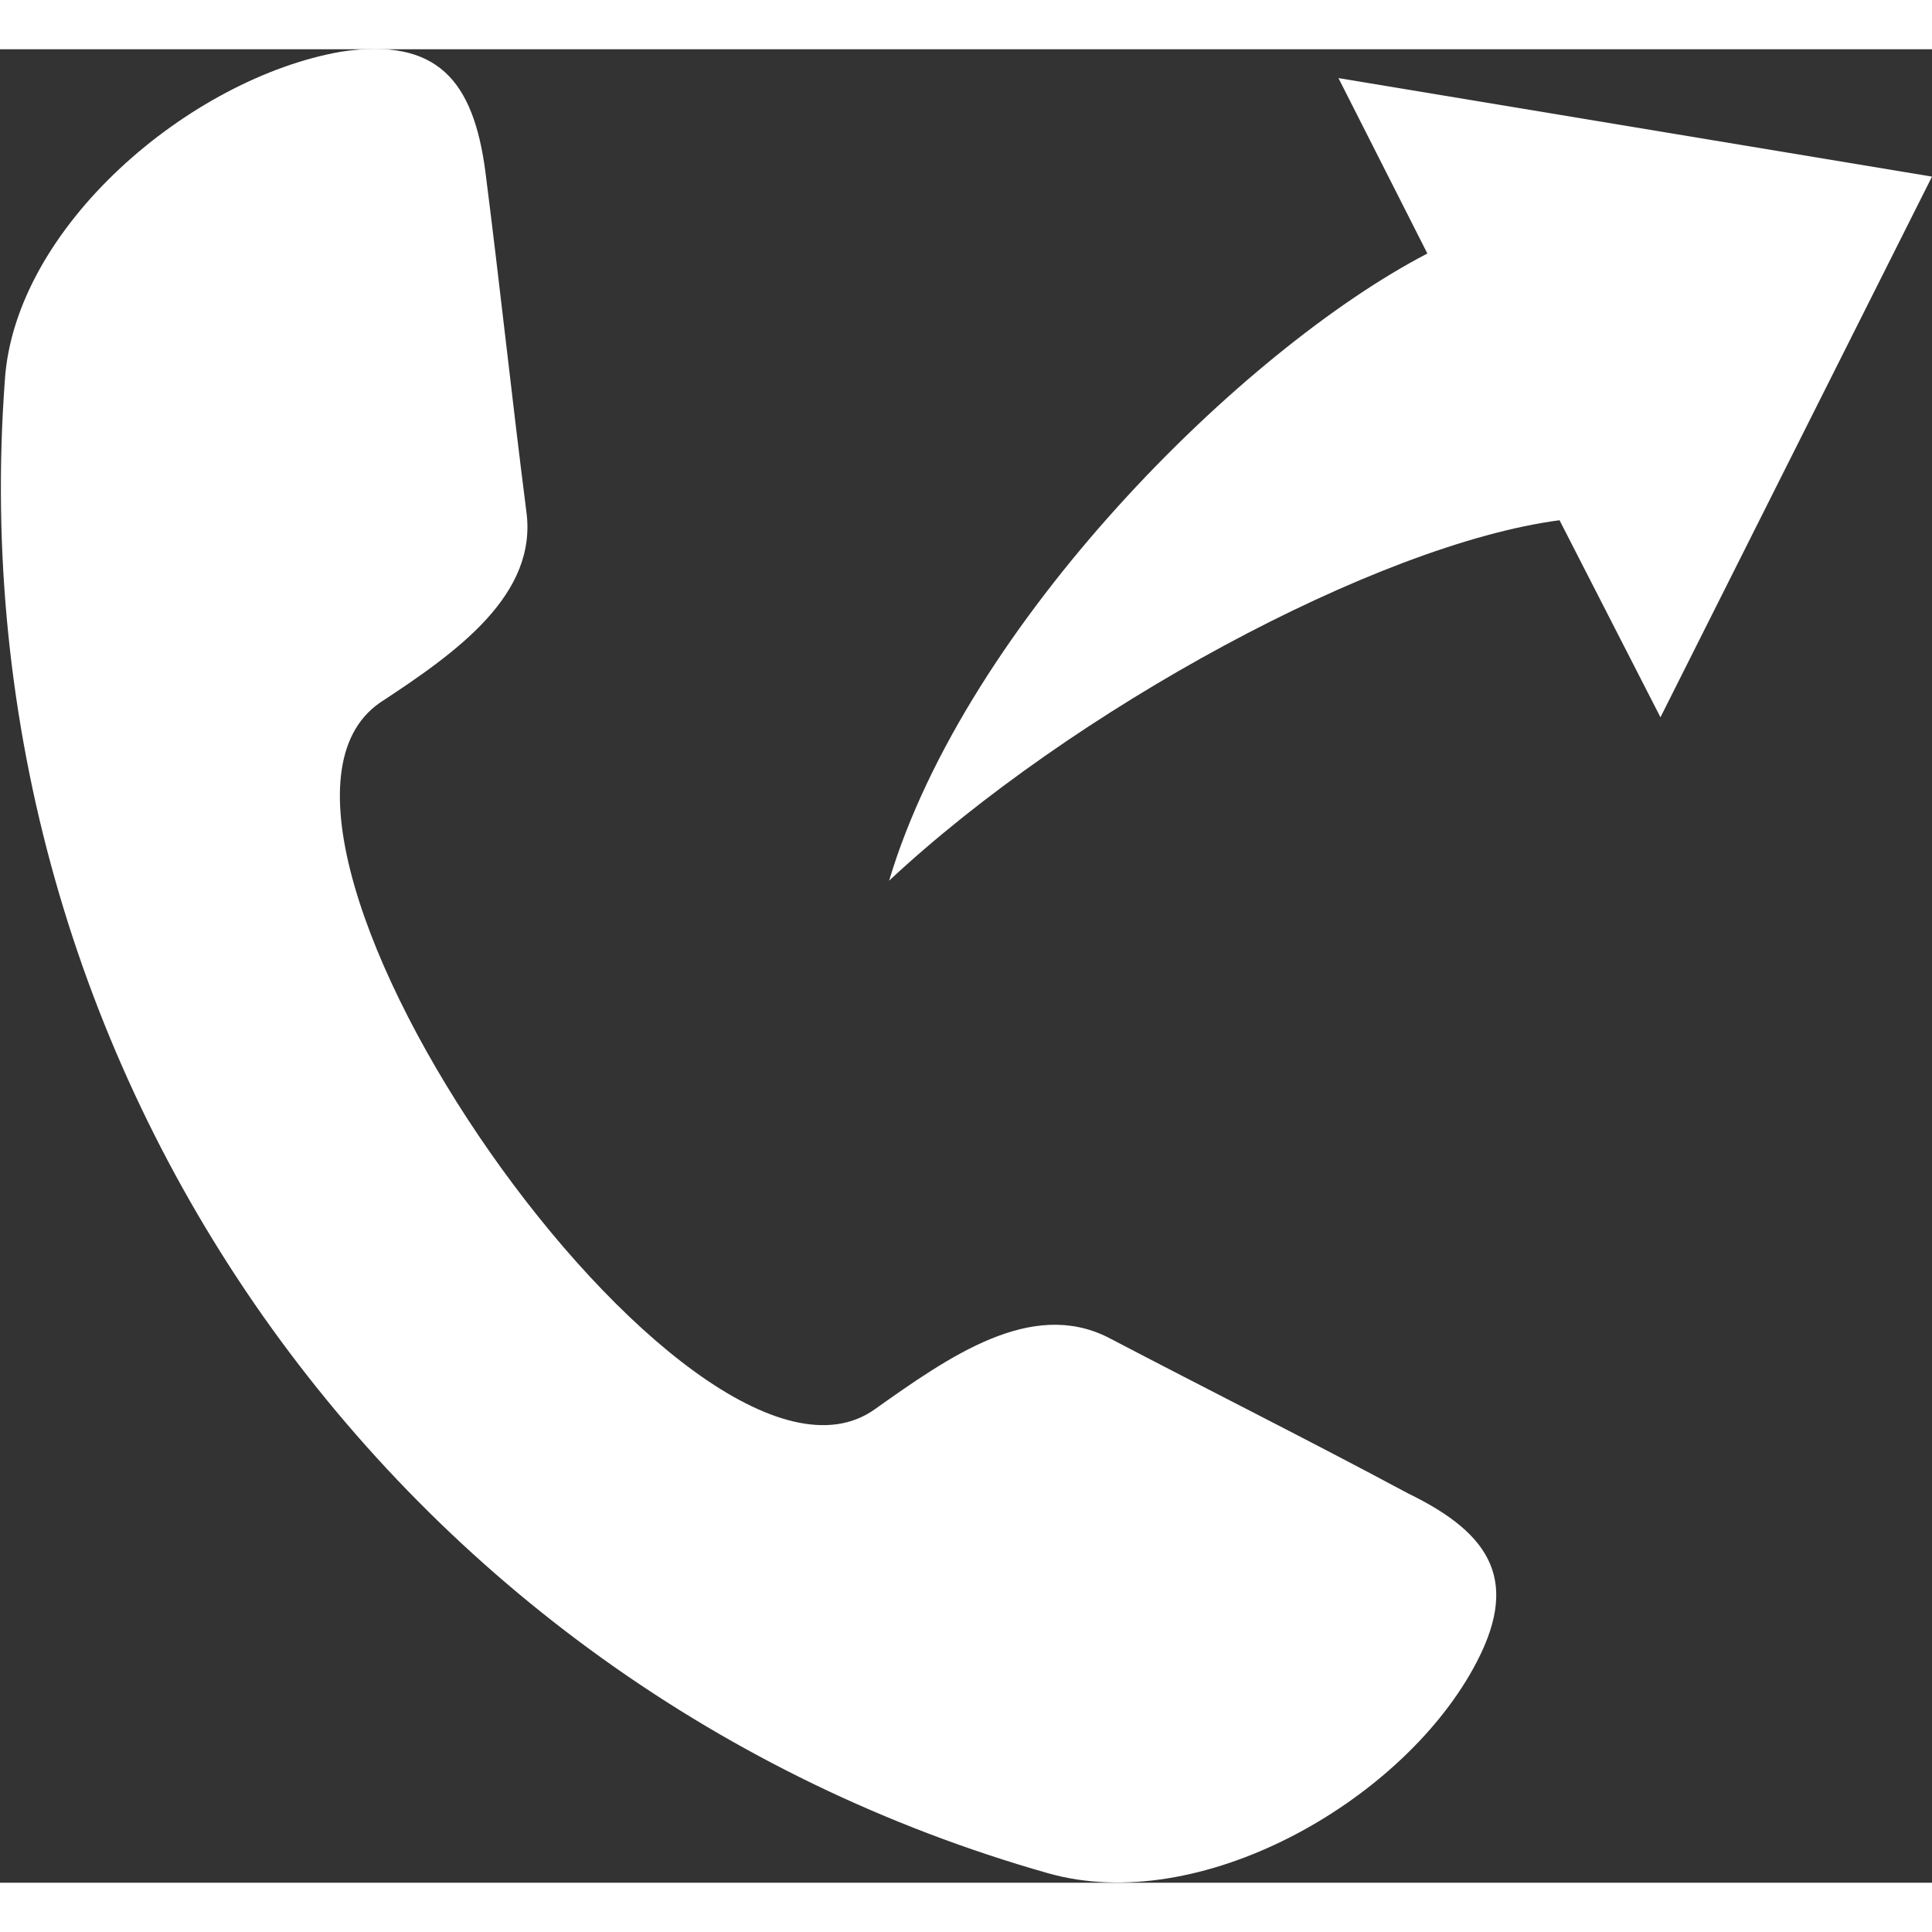 <svg height='100px' width='100px'  fill="#ffffff" xmlns="http://www.w3.org/2000/svg" xmlns:xlink="http://www.w3.org/1999/xlink" xml:space="preserve" version="1.1" style="shape-rendering:geometricPrecision;text-rendering:geometricPrecision;image-rendering:optimizeQuality;" viewBox="0 0 804 763" x="0px" y="0px" fill-rule="evenodd" clip-rule="evenodd"><rect x="0" y="0" width="804" height="763" fill="#333333" stroke="none"/><defs><style type="text/css">
   
    .fil0 {fill:#ffffff}
    .fil1 {fill:#ffffff}
   
  </style></defs><g><path class="fil0" d="M364 566c31,-22 65,-46 97,-30 42,22 84,43 125,65 35,17 47,37 27,73 -31,56 -114,103 -177,85 -271,-77 -455,-334 -434,-621 4,-64 77,-126 140,-137 40,-6 55,12 60,50 6,47 11,94 17,141 5,35 -29,59 -61,80 -76,53 130,348 206,294z"></path><path class="fil1" d="M804 53l-113 225 -42 -82c-76,10 -203,79 -279,150 32,-107 147,-221 224,-261l-37 -73 247 41z"></path></g></svg>
